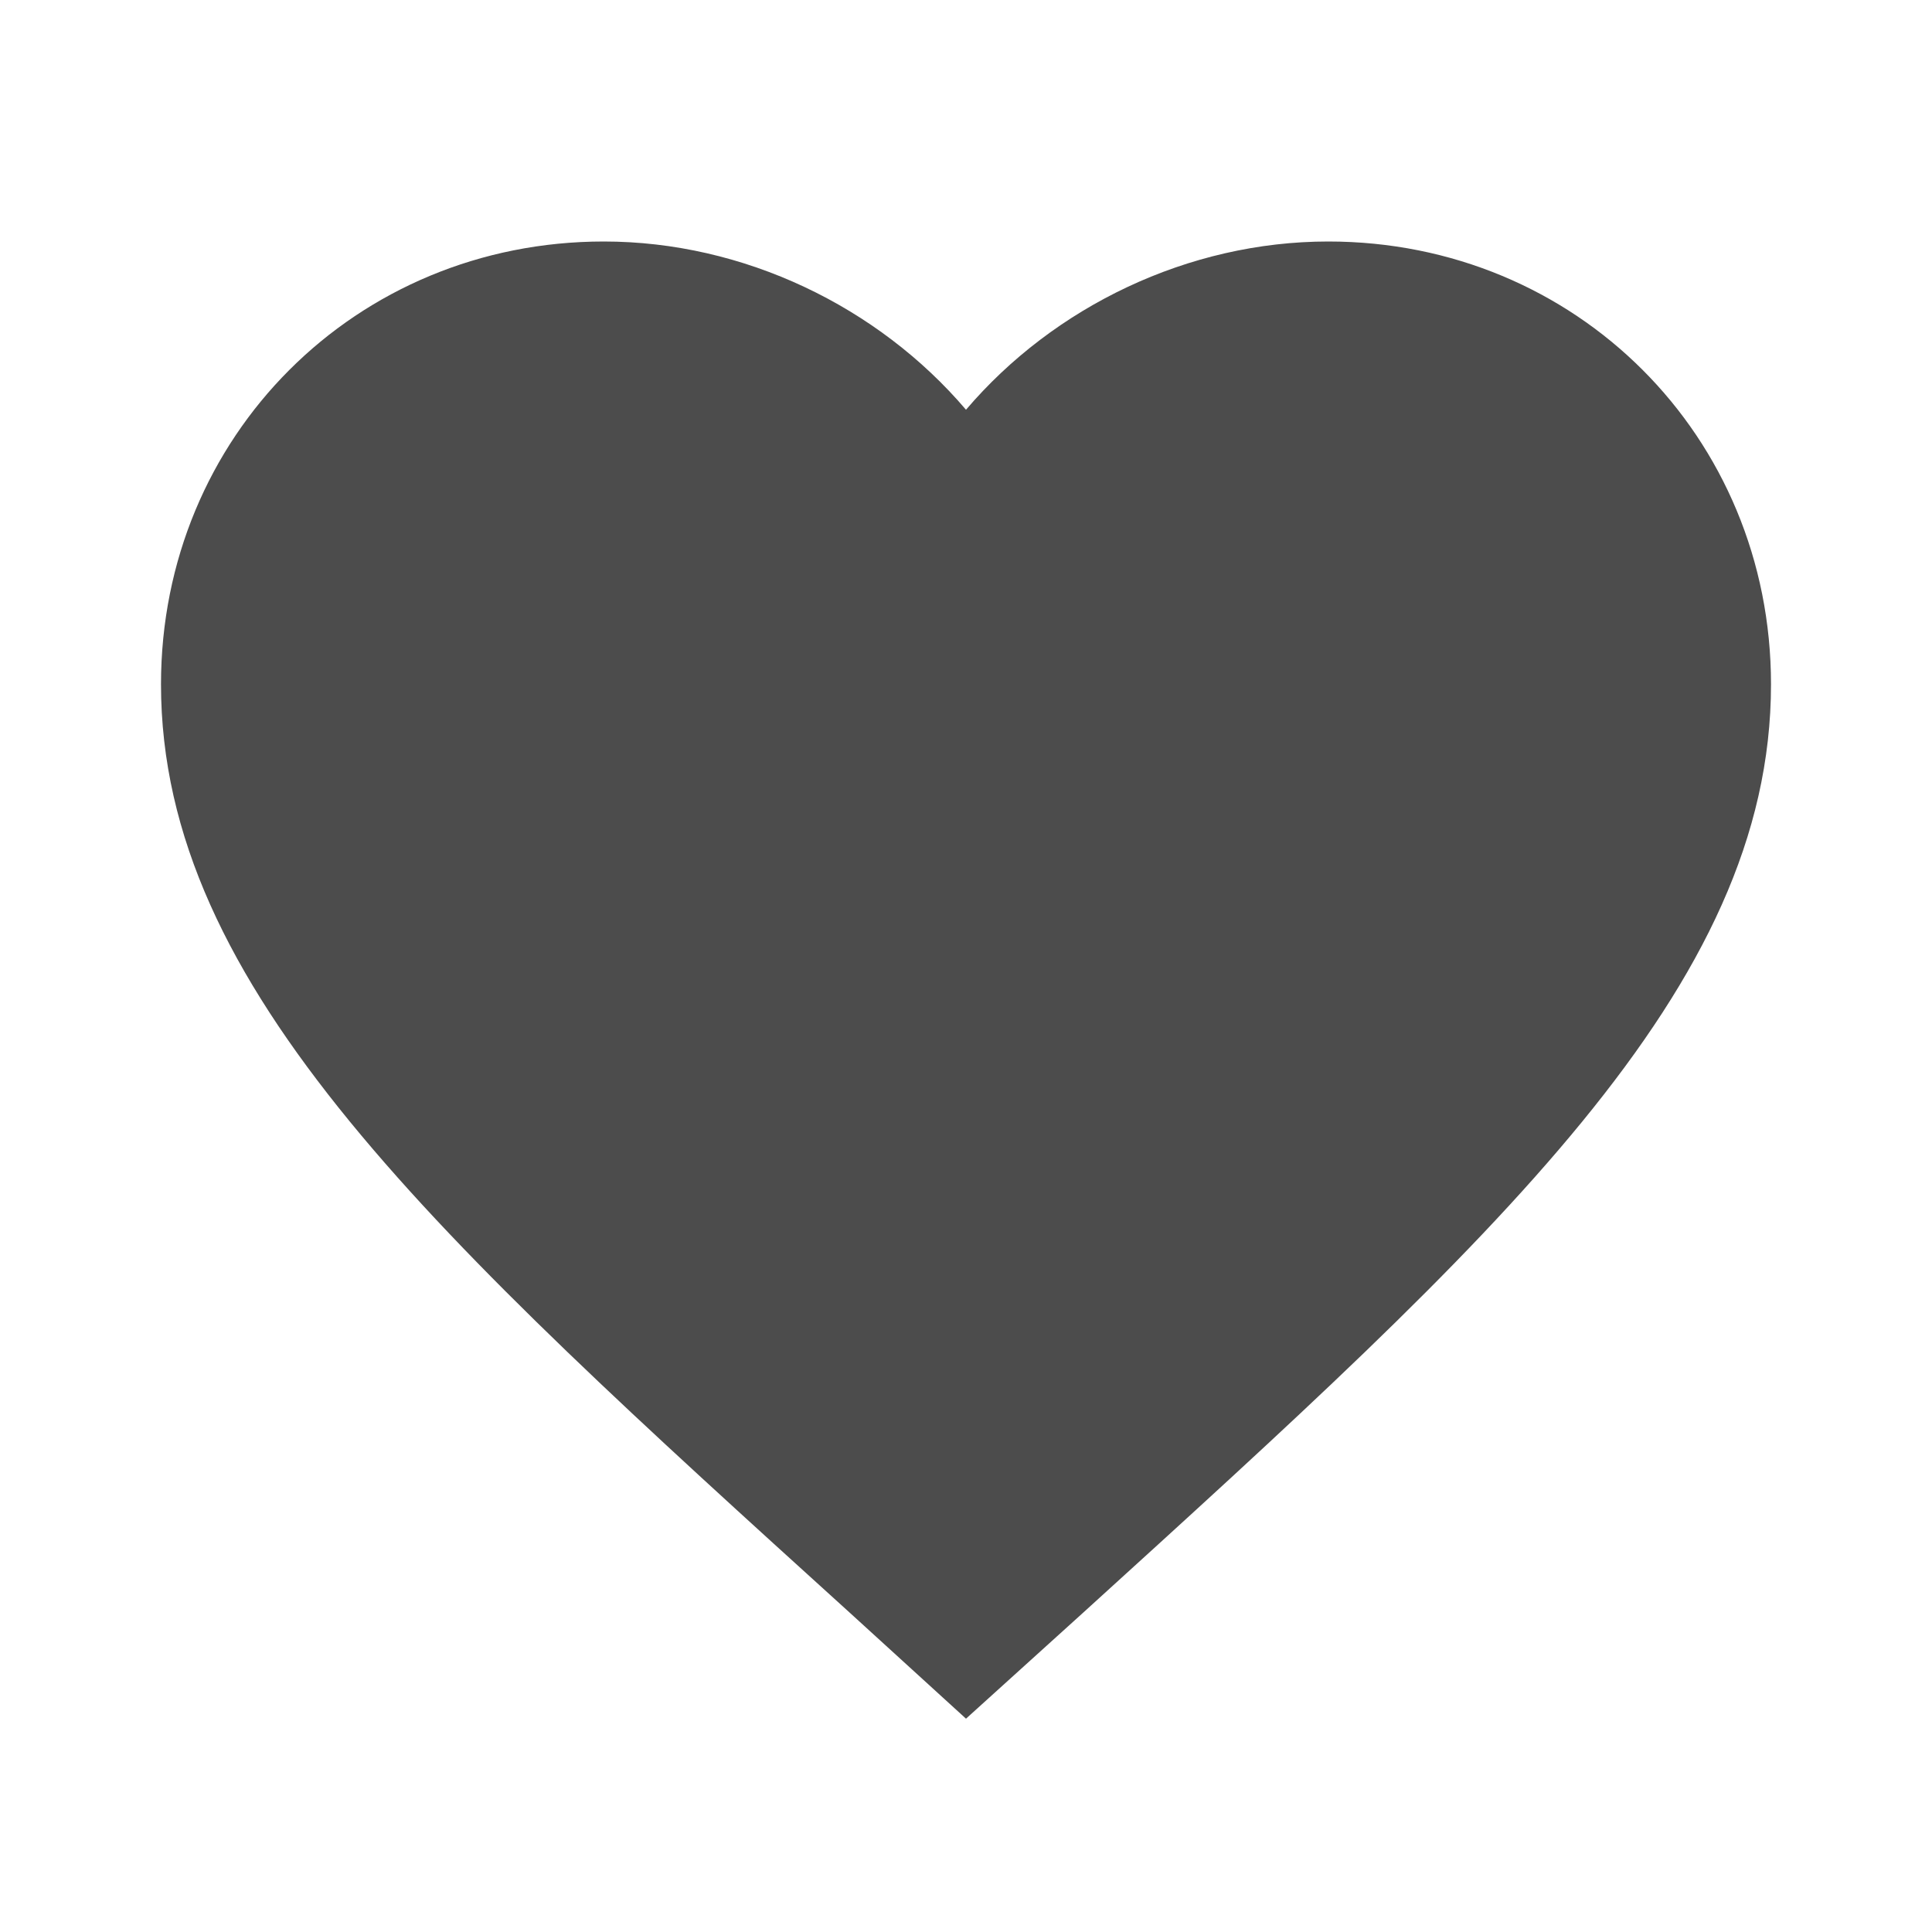 <svg xmlns="http://www.w3.org/2000/svg" width="24" height="24" opacity=".7"><path d="M 7.5 3 C 4.42 3 2 5.42 2 8.5 C 2 12.28 5.401 15.359 10.551 20.029 L 12 21.35 L 13.449 20.039 C 18.599 15.359 22 12.28 22 8.5 C 22 5.42 19.58 3 16.5 3 C 14.76 3 13.09 3.81 12 5.09 C 10.91 3.81 9.24 3 7.5 3 z"/></svg>